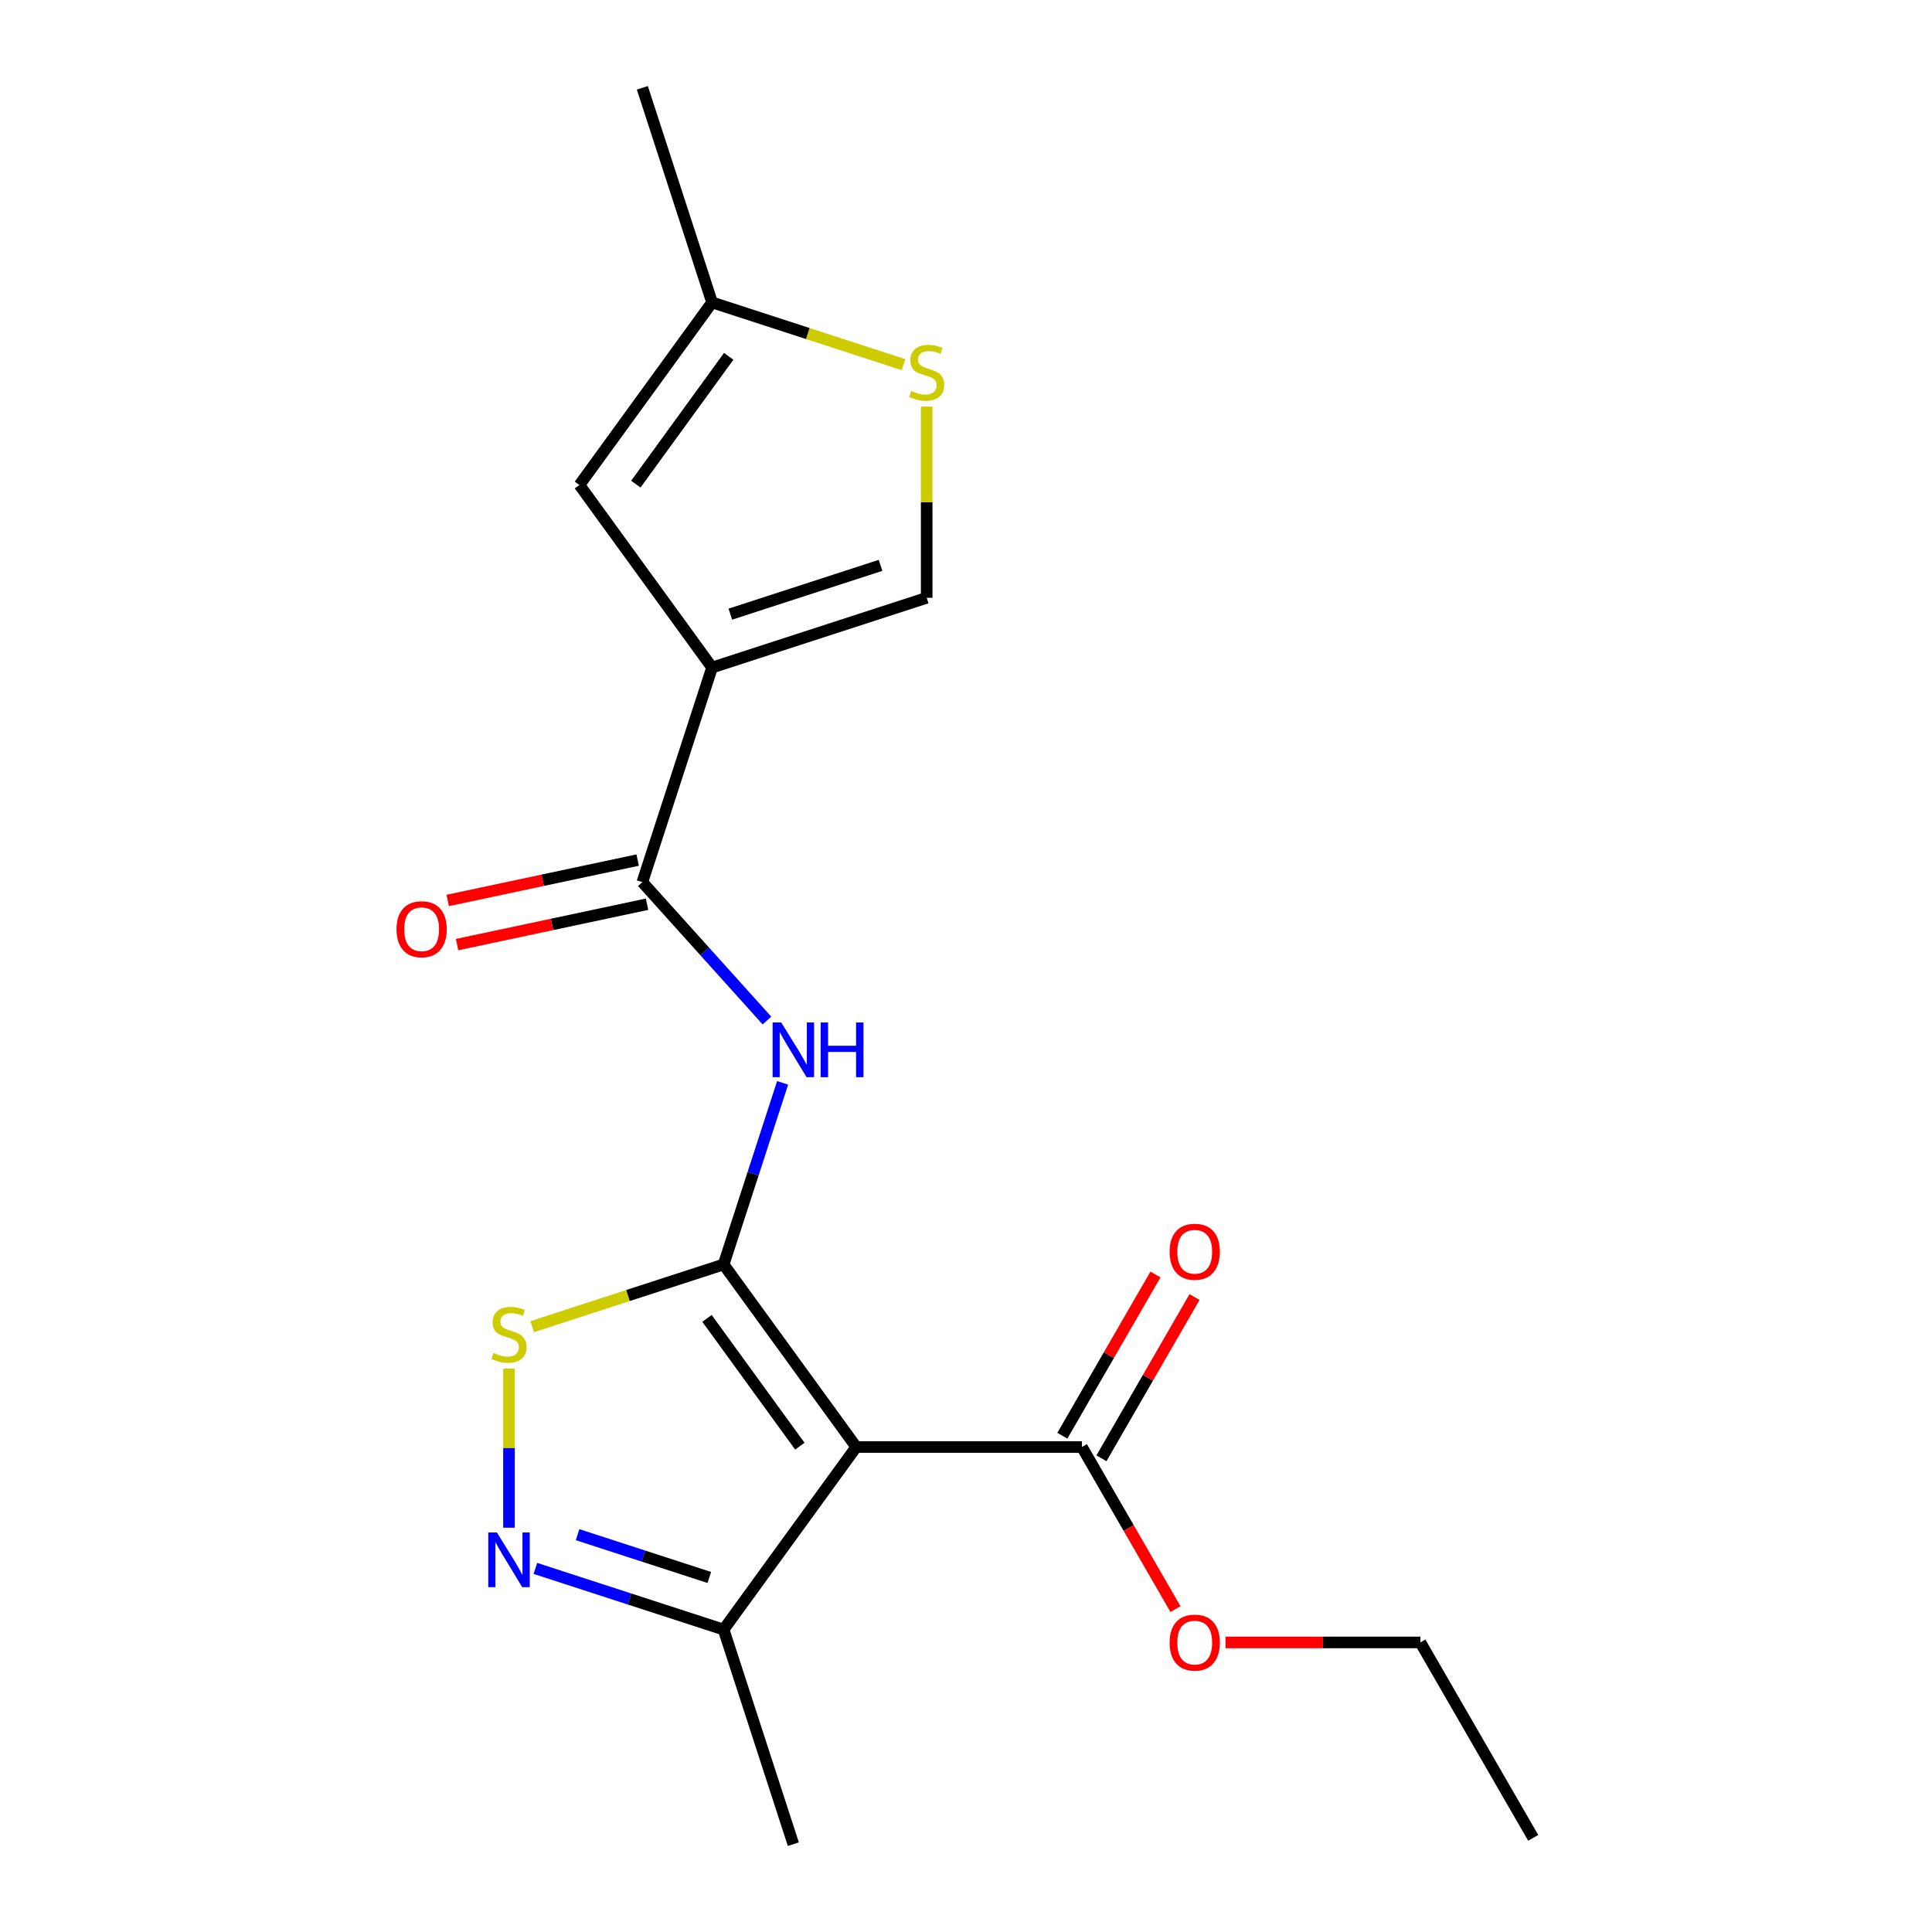 <?xml version='1.0' encoding='iso-8859-1'?>
<svg version='1.1' baseProfile='full'
              xmlns='http://www.w3.org/2000/svg'
                      xmlns:rdkit='http://www.rdkit.org/xml'
                      xmlns:xlink='http://www.w3.org/1999/xlink'
                  xml:space='preserve'
width='1000px' height='1000px' viewBox='0 0 1000 1000'>
<!-- END OF HEADER -->
<rect style='opacity:1.0;fill:#FFFFFF;stroke:none' width='1000' height='1000' x='0' y='0'> </rect>
<path class='bond-0' d='M 374.539,654.481 L 443.191,748.972' style='fill:none;fill-rule:evenodd;stroke:#000000;stroke-width:6px;stroke-linecap:butt;stroke-linejoin:miter;stroke-opacity:1' />
<path class='bond-0' d='M 365.939,682.385 L 413.995,748.529' style='fill:none;fill-rule:evenodd;stroke:#000000;stroke-width:6px;stroke-linecap:butt;stroke-linejoin:miter;stroke-opacity:1' />
<path class='bond-2' d='M 374.539,654.481 L 389.811,607.48' style='fill:none;fill-rule:evenodd;stroke:#000000;stroke-width:6px;stroke-linecap:butt;stroke-linejoin:miter;stroke-opacity:1' />
<path class='bond-2' d='M 389.811,607.48 L 405.082,560.479' style='fill:none;fill-rule:evenodd;stroke:#0000FF;stroke-width:6px;stroke-linecap:butt;stroke-linejoin:miter;stroke-opacity:1' />
<path class='bond-3' d='M 374.539,654.481 L 324.998,670.577' style='fill:none;fill-rule:evenodd;stroke:#000000;stroke-width:6px;stroke-linecap:butt;stroke-linejoin:miter;stroke-opacity:1' />
<path class='bond-3' d='M 324.998,670.577 L 275.457,686.674' style='fill:none;fill-rule:evenodd;stroke:#CCCC00;stroke-width:6px;stroke-linecap:butt;stroke-linejoin:miter;stroke-opacity:1' />
<path class='bond-8' d='M 443.191,748.972 L 374.539,843.464' style='fill:none;fill-rule:evenodd;stroke:#000000;stroke-width:6px;stroke-linecap:butt;stroke-linejoin:miter;stroke-opacity:1' />
<path class='bond-9' d='M 443.191,748.972 L 559.989,748.972' style='fill:none;fill-rule:evenodd;stroke:#000000;stroke-width:6px;stroke-linecap:butt;stroke-linejoin:miter;stroke-opacity:1' />
<path class='bond-1' d='M 368.571,345.519 L 332.478,456.601' style='fill:none;fill-rule:evenodd;stroke:#000000;stroke-width:6px;stroke-linecap:butt;stroke-linejoin:miter;stroke-opacity:1' />
<path class='bond-6' d='M 368.571,345.519 L 299.919,251.028' style='fill:none;fill-rule:evenodd;stroke:#000000;stroke-width:6px;stroke-linecap:butt;stroke-linejoin:miter;stroke-opacity:1' />
<path class='bond-7' d='M 368.571,345.519 L 479.653,309.427' style='fill:none;fill-rule:evenodd;stroke:#000000;stroke-width:6px;stroke-linecap:butt;stroke-linejoin:miter;stroke-opacity:1' />
<path class='bond-7' d='M 378.015,317.889 L 455.772,292.624' style='fill:none;fill-rule:evenodd;stroke:#000000;stroke-width:6px;stroke-linecap:butt;stroke-linejoin:miter;stroke-opacity:1' />
<path class='bond-4' d='M 396.972,528.228 L 364.725,492.415' style='fill:none;fill-rule:evenodd;stroke:#0000FF;stroke-width:6px;stroke-linecap:butt;stroke-linejoin:miter;stroke-opacity:1' />
<path class='bond-4' d='M 364.725,492.415 L 332.478,456.601' style='fill:none;fill-rule:evenodd;stroke:#000000;stroke-width:6px;stroke-linecap:butt;stroke-linejoin:miter;stroke-opacity:1' />
<path class='bond-5' d='M 263.457,708.373 L 263.457,749.555' style='fill:none;fill-rule:evenodd;stroke:#CCCC00;stroke-width:6px;stroke-linecap:butt;stroke-linejoin:miter;stroke-opacity:1' />
<path class='bond-5' d='M 263.457,749.555 L 263.457,790.736' style='fill:none;fill-rule:evenodd;stroke:#0000FF;stroke-width:6px;stroke-linecap:butt;stroke-linejoin:miter;stroke-opacity:1' />
<path class='bond-12' d='M 330.05,445.176 L 280.887,455.626' style='fill:none;fill-rule:evenodd;stroke:#000000;stroke-width:6px;stroke-linecap:butt;stroke-linejoin:miter;stroke-opacity:1' />
<path class='bond-12' d='M 280.887,455.626 L 231.724,466.076' style='fill:none;fill-rule:evenodd;stroke:#FF0000;stroke-width:6px;stroke-linecap:butt;stroke-linejoin:miter;stroke-opacity:1' />
<path class='bond-12' d='M 334.907,468.026 L 285.744,478.476' style='fill:none;fill-rule:evenodd;stroke:#000000;stroke-width:6px;stroke-linecap:butt;stroke-linejoin:miter;stroke-opacity:1' />
<path class='bond-12' d='M 285.744,478.476 L 236.581,488.925' style='fill:none;fill-rule:evenodd;stroke:#FF0000;stroke-width:6px;stroke-linecap:butt;stroke-linejoin:miter;stroke-opacity:1' />
<path class='bond-19' d='M 277.117,811.81 L 325.828,827.637' style='fill:none;fill-rule:evenodd;stroke:#0000FF;stroke-width:6px;stroke-linecap:butt;stroke-linejoin:miter;stroke-opacity:1' />
<path class='bond-19' d='M 325.828,827.637 L 374.539,843.464' style='fill:none;fill-rule:evenodd;stroke:#000000;stroke-width:6px;stroke-linecap:butt;stroke-linejoin:miter;stroke-opacity:1' />
<path class='bond-19' d='M 298.949,794.341 L 333.047,805.42' style='fill:none;fill-rule:evenodd;stroke:#0000FF;stroke-width:6px;stroke-linecap:butt;stroke-linejoin:miter;stroke-opacity:1' />
<path class='bond-19' d='M 333.047,805.42 L 367.144,816.499' style='fill:none;fill-rule:evenodd;stroke:#000000;stroke-width:6px;stroke-linecap:butt;stroke-linejoin:miter;stroke-opacity:1' />
<path class='bond-11' d='M 299.919,251.028 L 368.571,156.536' style='fill:none;fill-rule:evenodd;stroke:#000000;stroke-width:6px;stroke-linecap:butt;stroke-linejoin:miter;stroke-opacity:1' />
<path class='bond-11' d='M 329.115,250.584 L 377.172,184.44' style='fill:none;fill-rule:evenodd;stroke:#000000;stroke-width:6px;stroke-linecap:butt;stroke-linejoin:miter;stroke-opacity:1' />
<path class='bond-10' d='M 479.653,309.427 L 479.653,259.928' style='fill:none;fill-rule:evenodd;stroke:#000000;stroke-width:6px;stroke-linecap:butt;stroke-linejoin:miter;stroke-opacity:1' />
<path class='bond-10' d='M 479.653,259.928 L 479.653,210.429' style='fill:none;fill-rule:evenodd;stroke:#CCCC00;stroke-width:6px;stroke-linecap:butt;stroke-linejoin:miter;stroke-opacity:1' />
<path class='bond-15' d='M 374.539,843.464 L 410.632,954.545' style='fill:none;fill-rule:evenodd;stroke:#000000;stroke-width:6px;stroke-linecap:butt;stroke-linejoin:miter;stroke-opacity:1' />
<path class='bond-13' d='M 570.104,754.812 L 594.2,713.077' style='fill:none;fill-rule:evenodd;stroke:#000000;stroke-width:6px;stroke-linecap:butt;stroke-linejoin:miter;stroke-opacity:1' />
<path class='bond-13' d='M 594.2,713.077 L 618.296,671.342' style='fill:none;fill-rule:evenodd;stroke:#FF0000;stroke-width:6px;stroke-linecap:butt;stroke-linejoin:miter;stroke-opacity:1' />
<path class='bond-13' d='M 549.874,743.132 L 573.97,701.397' style='fill:none;fill-rule:evenodd;stroke:#000000;stroke-width:6px;stroke-linecap:butt;stroke-linejoin:miter;stroke-opacity:1' />
<path class='bond-13' d='M 573.97,701.397 L 598.066,659.662' style='fill:none;fill-rule:evenodd;stroke:#FF0000;stroke-width:6px;stroke-linecap:butt;stroke-linejoin:miter;stroke-opacity:1' />
<path class='bond-14' d='M 559.989,748.972 L 584.212,790.927' style='fill:none;fill-rule:evenodd;stroke:#000000;stroke-width:6px;stroke-linecap:butt;stroke-linejoin:miter;stroke-opacity:1' />
<path class='bond-14' d='M 584.212,790.927 L 608.435,832.882' style='fill:none;fill-rule:evenodd;stroke:#FF0000;stroke-width:6px;stroke-linecap:butt;stroke-linejoin:miter;stroke-opacity:1' />
<path class='bond-20' d='M 467.653,188.73 L 418.112,172.633' style='fill:none;fill-rule:evenodd;stroke:#CCCC00;stroke-width:6px;stroke-linecap:butt;stroke-linejoin:miter;stroke-opacity:1' />
<path class='bond-20' d='M 418.112,172.633 L 368.571,156.536' style='fill:none;fill-rule:evenodd;stroke:#000000;stroke-width:6px;stroke-linecap:butt;stroke-linejoin:miter;stroke-opacity:1' />
<path class='bond-16' d='M 368.571,156.536 L 332.478,45.455' style='fill:none;fill-rule:evenodd;stroke:#000000;stroke-width:6px;stroke-linecap:butt;stroke-linejoin:miter;stroke-opacity:1' />
<path class='bond-17' d='M 634.308,850.122 L 684.747,850.122' style='fill:none;fill-rule:evenodd;stroke:#FF0000;stroke-width:6px;stroke-linecap:butt;stroke-linejoin:miter;stroke-opacity:1' />
<path class='bond-17' d='M 684.747,850.122 L 735.186,850.122' style='fill:none;fill-rule:evenodd;stroke:#000000;stroke-width:6px;stroke-linecap:butt;stroke-linejoin:miter;stroke-opacity:1' />
<path class='bond-18' d='M 735.186,850.122 L 793.586,951.272' style='fill:none;fill-rule:evenodd;stroke:#000000;stroke-width:6px;stroke-linecap:butt;stroke-linejoin:miter;stroke-opacity:1' />
<path  class='atom-3' d='M 404.372 529.239
L 413.652 544.239
Q 414.572 545.719, 416.052 548.399
Q 417.532 551.079, 417.612 551.239
L 417.612 529.239
L 421.372 529.239
L 421.372 557.559
L 417.492 557.559
L 407.532 541.159
Q 406.372 539.239, 405.132 537.039
Q 403.932 534.839, 403.572 534.159
L 403.572 557.559
L 399.892 557.559
L 399.892 529.239
L 404.372 529.239
' fill='#0000FF'/>
<path  class='atom-3' d='M 424.772 529.239
L 428.612 529.239
L 428.612 541.279
L 443.092 541.279
L 443.092 529.239
L 446.932 529.239
L 446.932 557.559
L 443.092 557.559
L 443.092 544.479
L 428.612 544.479
L 428.612 557.559
L 424.772 557.559
L 424.772 529.239
' fill='#0000FF'/>
<path  class='atom-4' d='M 255.457 700.293
Q 255.777 700.413, 257.097 700.973
Q 258.417 701.533, 259.857 701.893
Q 261.337 702.213, 262.777 702.213
Q 265.457 702.213, 267.017 700.933
Q 268.577 699.613, 268.577 697.333
Q 268.577 695.773, 267.777 694.813
Q 267.017 693.853, 265.817 693.333
Q 264.617 692.813, 262.617 692.213
Q 260.097 691.453, 258.577 690.733
Q 257.097 690.013, 256.017 688.493
Q 254.977 686.973, 254.977 684.413
Q 254.977 680.853, 257.377 678.653
Q 259.817 676.453, 264.617 676.453
Q 267.897 676.453, 271.617 678.013
L 270.697 681.093
Q 267.297 679.693, 264.737 679.693
Q 261.977 679.693, 260.457 680.853
Q 258.937 681.973, 258.977 683.933
Q 258.977 685.453, 259.737 686.373
Q 260.537 687.293, 261.657 687.813
Q 262.817 688.333, 264.737 688.933
Q 267.297 689.733, 268.817 690.533
Q 270.337 691.333, 271.417 692.973
Q 272.537 694.573, 272.537 697.333
Q 272.537 701.253, 269.897 703.373
Q 267.297 705.453, 262.937 705.453
Q 260.417 705.453, 258.497 704.893
Q 256.617 704.373, 254.377 703.453
L 255.457 700.293
' fill='#CCCC00'/>
<path  class='atom-6' d='M 257.197 793.211
L 266.477 808.211
Q 267.397 809.691, 268.877 812.371
Q 270.357 815.051, 270.437 815.211
L 270.437 793.211
L 274.197 793.211
L 274.197 821.531
L 270.317 821.531
L 260.357 805.131
Q 259.197 803.211, 257.957 801.011
Q 256.757 798.811, 256.397 798.131
L 256.397 821.531
L 252.717 821.531
L 252.717 793.211
L 257.197 793.211
' fill='#0000FF'/>
<path  class='atom-11' d='M 471.653 202.349
Q 471.973 202.469, 473.293 203.029
Q 474.613 203.589, 476.053 203.949
Q 477.533 204.269, 478.973 204.269
Q 481.653 204.269, 483.213 202.989
Q 484.773 201.669, 484.773 199.389
Q 484.773 197.829, 483.973 196.869
Q 483.213 195.909, 482.013 195.389
Q 480.813 194.869, 478.813 194.269
Q 476.293 193.509, 474.773 192.789
Q 473.293 192.069, 472.213 190.549
Q 471.173 189.029, 471.173 186.469
Q 471.173 182.909, 473.573 180.709
Q 476.013 178.509, 480.813 178.509
Q 484.093 178.509, 487.813 180.069
L 486.893 183.149
Q 483.493 181.749, 480.933 181.749
Q 478.173 181.749, 476.653 182.909
Q 475.133 184.029, 475.173 185.989
Q 475.173 187.509, 475.933 188.429
Q 476.733 189.349, 477.853 189.869
Q 479.013 190.389, 480.933 190.989
Q 483.493 191.789, 485.013 192.589
Q 486.533 193.389, 487.613 195.029
Q 488.733 196.629, 488.733 199.389
Q 488.733 203.309, 486.093 205.429
Q 483.493 207.509, 479.133 207.509
Q 476.613 207.509, 474.693 206.949
Q 472.813 206.429, 470.573 205.509
L 471.653 202.349
' fill='#CCCC00'/>
<path  class='atom-13' d='M 205.233 480.965
Q 205.233 474.165, 208.593 470.365
Q 211.953 466.565, 218.233 466.565
Q 224.513 466.565, 227.873 470.365
Q 231.233 474.165, 231.233 480.965
Q 231.233 487.845, 227.833 491.765
Q 224.433 495.645, 218.233 495.645
Q 211.993 495.645, 208.593 491.765
Q 205.233 487.885, 205.233 480.965
M 218.233 492.445
Q 222.553 492.445, 224.873 489.565
Q 227.233 486.645, 227.233 480.965
Q 227.233 475.405, 224.873 472.605
Q 222.553 469.765, 218.233 469.765
Q 213.913 469.765, 211.553 472.565
Q 209.233 475.365, 209.233 480.965
Q 209.233 486.685, 211.553 489.565
Q 213.913 492.445, 218.233 492.445
' fill='#FF0000'/>
<path  class='atom-14' d='M 605.388 647.902
Q 605.388 641.102, 608.748 637.302
Q 612.108 633.502, 618.388 633.502
Q 624.668 633.502, 628.028 637.302
Q 631.388 641.102, 631.388 647.902
Q 631.388 654.782, 627.988 658.702
Q 624.588 662.582, 618.388 662.582
Q 612.148 662.582, 608.748 658.702
Q 605.388 654.822, 605.388 647.902
M 618.388 659.382
Q 622.708 659.382, 625.028 656.502
Q 627.388 653.582, 627.388 647.902
Q 627.388 642.342, 625.028 639.542
Q 622.708 636.702, 618.388 636.702
Q 614.068 636.702, 611.708 639.502
Q 609.388 642.302, 609.388 647.902
Q 609.388 653.622, 611.708 656.502
Q 614.068 659.382, 618.388 659.382
' fill='#FF0000'/>
<path  class='atom-15' d='M 605.388 850.202
Q 605.388 843.402, 608.748 839.602
Q 612.108 835.802, 618.388 835.802
Q 624.668 835.802, 628.028 839.602
Q 631.388 843.402, 631.388 850.202
Q 631.388 857.082, 627.988 861.002
Q 624.588 864.882, 618.388 864.882
Q 612.148 864.882, 608.748 861.002
Q 605.388 857.122, 605.388 850.202
M 618.388 861.682
Q 622.708 861.682, 625.028 858.802
Q 627.388 855.882, 627.388 850.202
Q 627.388 844.642, 625.028 841.842
Q 622.708 839.002, 618.388 839.002
Q 614.068 839.002, 611.708 841.802
Q 609.388 844.602, 609.388 850.202
Q 609.388 855.922, 611.708 858.802
Q 614.068 861.682, 618.388 861.682
' fill='#FF0000'/>
</svg>
